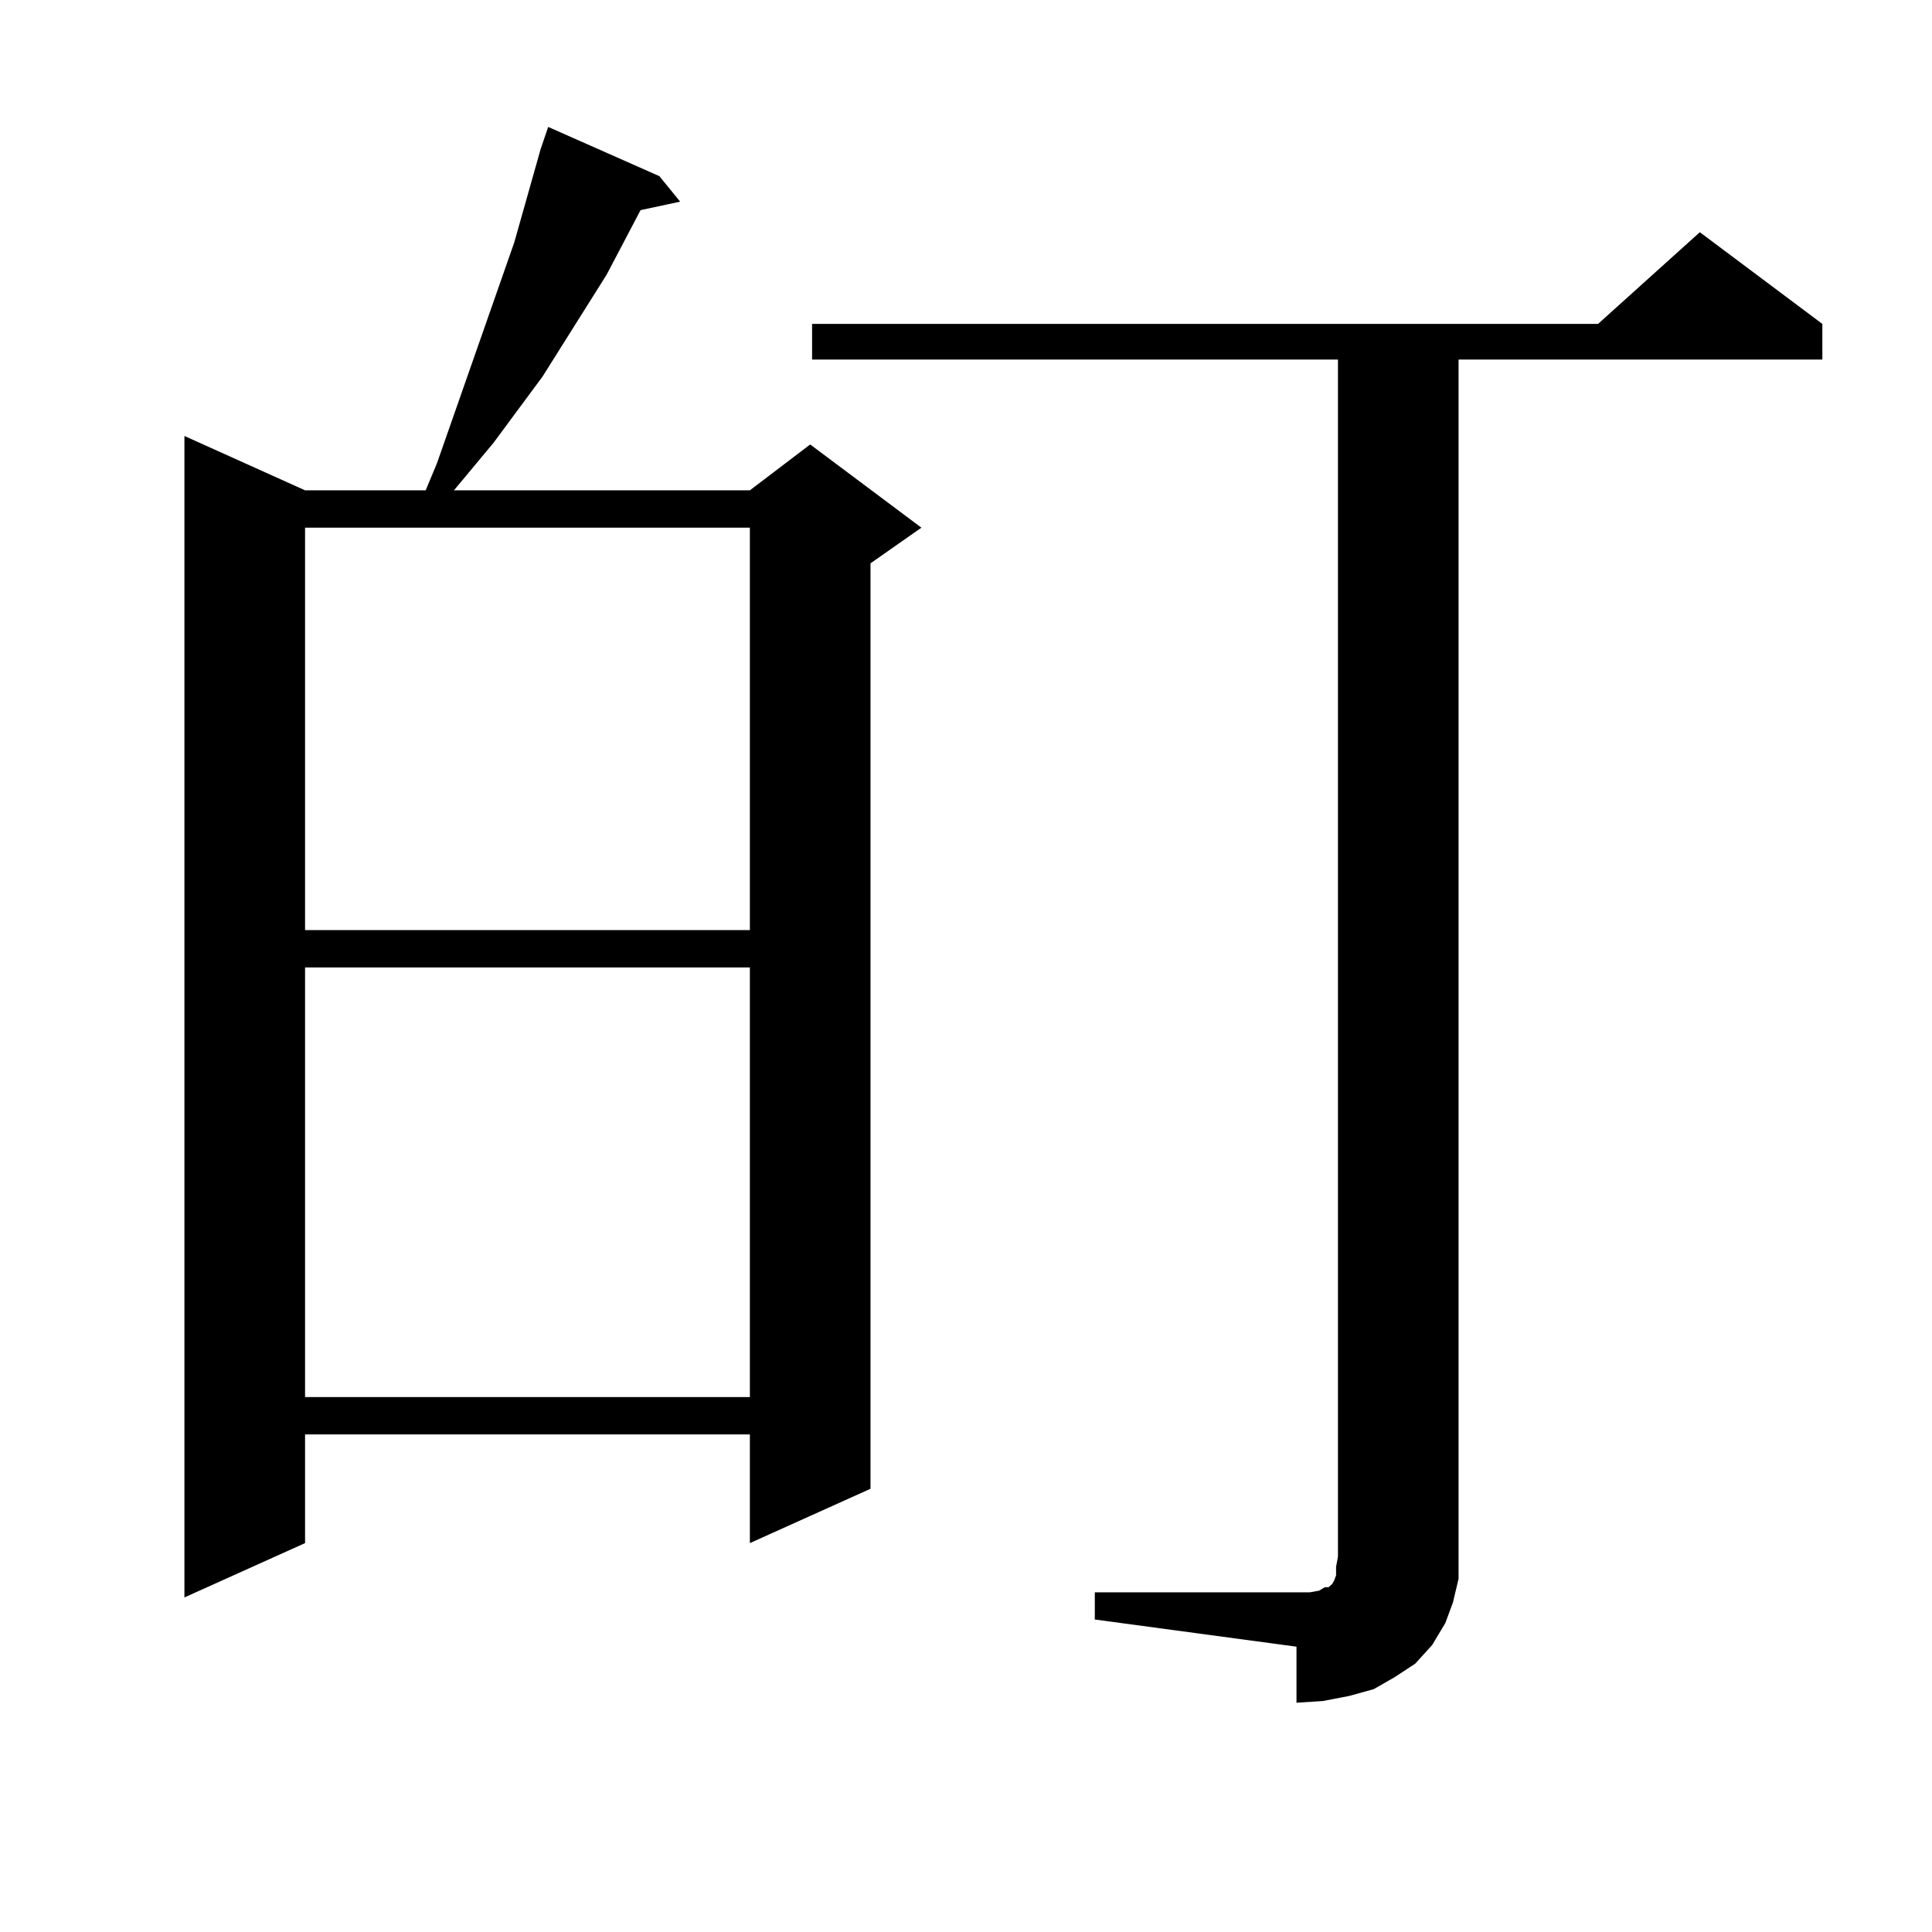 <?xml version="1.0" encoding="utf-8"?>
<!-- Generator: Adobe Illustrator 16.0.0, SVG Export Plug-In . SVG Version: 6.00 Build 0)  -->
<!DOCTYPE svg PUBLIC "-//W3C//DTD SVG 1.1//EN" "http://www.w3.org/Graphics/SVG/1.1/DTD/svg11.dtd">
<svg version="1.1" id="图层_1" xmlns="http://www.w3.org/2000/svg" xmlns:xlink="http://www.w3.org/1999/xlink" x="0px" y="0px"
	 width="1000px" height="1000px" viewBox="0 0 1000 1000" enable-background="new 0 0 1000 1000" xml:space="preserve">
<path d="M341.309,91.188l10.731,13.184l-20.487,4.395l-17.561,33.398l-33.17,52.734l-25.365,34.277l-20.487,24.609h153.167
	l31.219-23.73l57.56,43.066l-26.341,18.457v479.004l-62.438,28.125v-56.25H157.898v56.25l-62.438,28.125V225.66l62.438,28.125
	h62.438l5.854-14.063l39.999-114.258l13.658-48.34l3.902-11.426L341.309,91.188z M157.898,273.121v208.301h230.238V273.121H157.898z
	 M157.898,500.758v222.363h230.238V500.758H157.898z M566.669,824.195h104.388h6.829l4.878-0.879l2.927-1.758h1.951l0.976-0.879
	l0.976-0.879l0.976-1.758l0.976-2.637v-4.395l0.976-5.273V186.109H420.331v-18.457H827.15l52.682-47.461l63.413,47.461v18.457
	H754.957v619.629v11.426l-2.927,12.305l-3.902,10.547l-6.829,11.426l-8.78,9.668l-10.731,7.031l-10.731,6.152l-12.683,3.516
	l-13.658,2.637l-13.658,0.879V852.32l-104.388-14.063V824.195z"/>
</svg>
